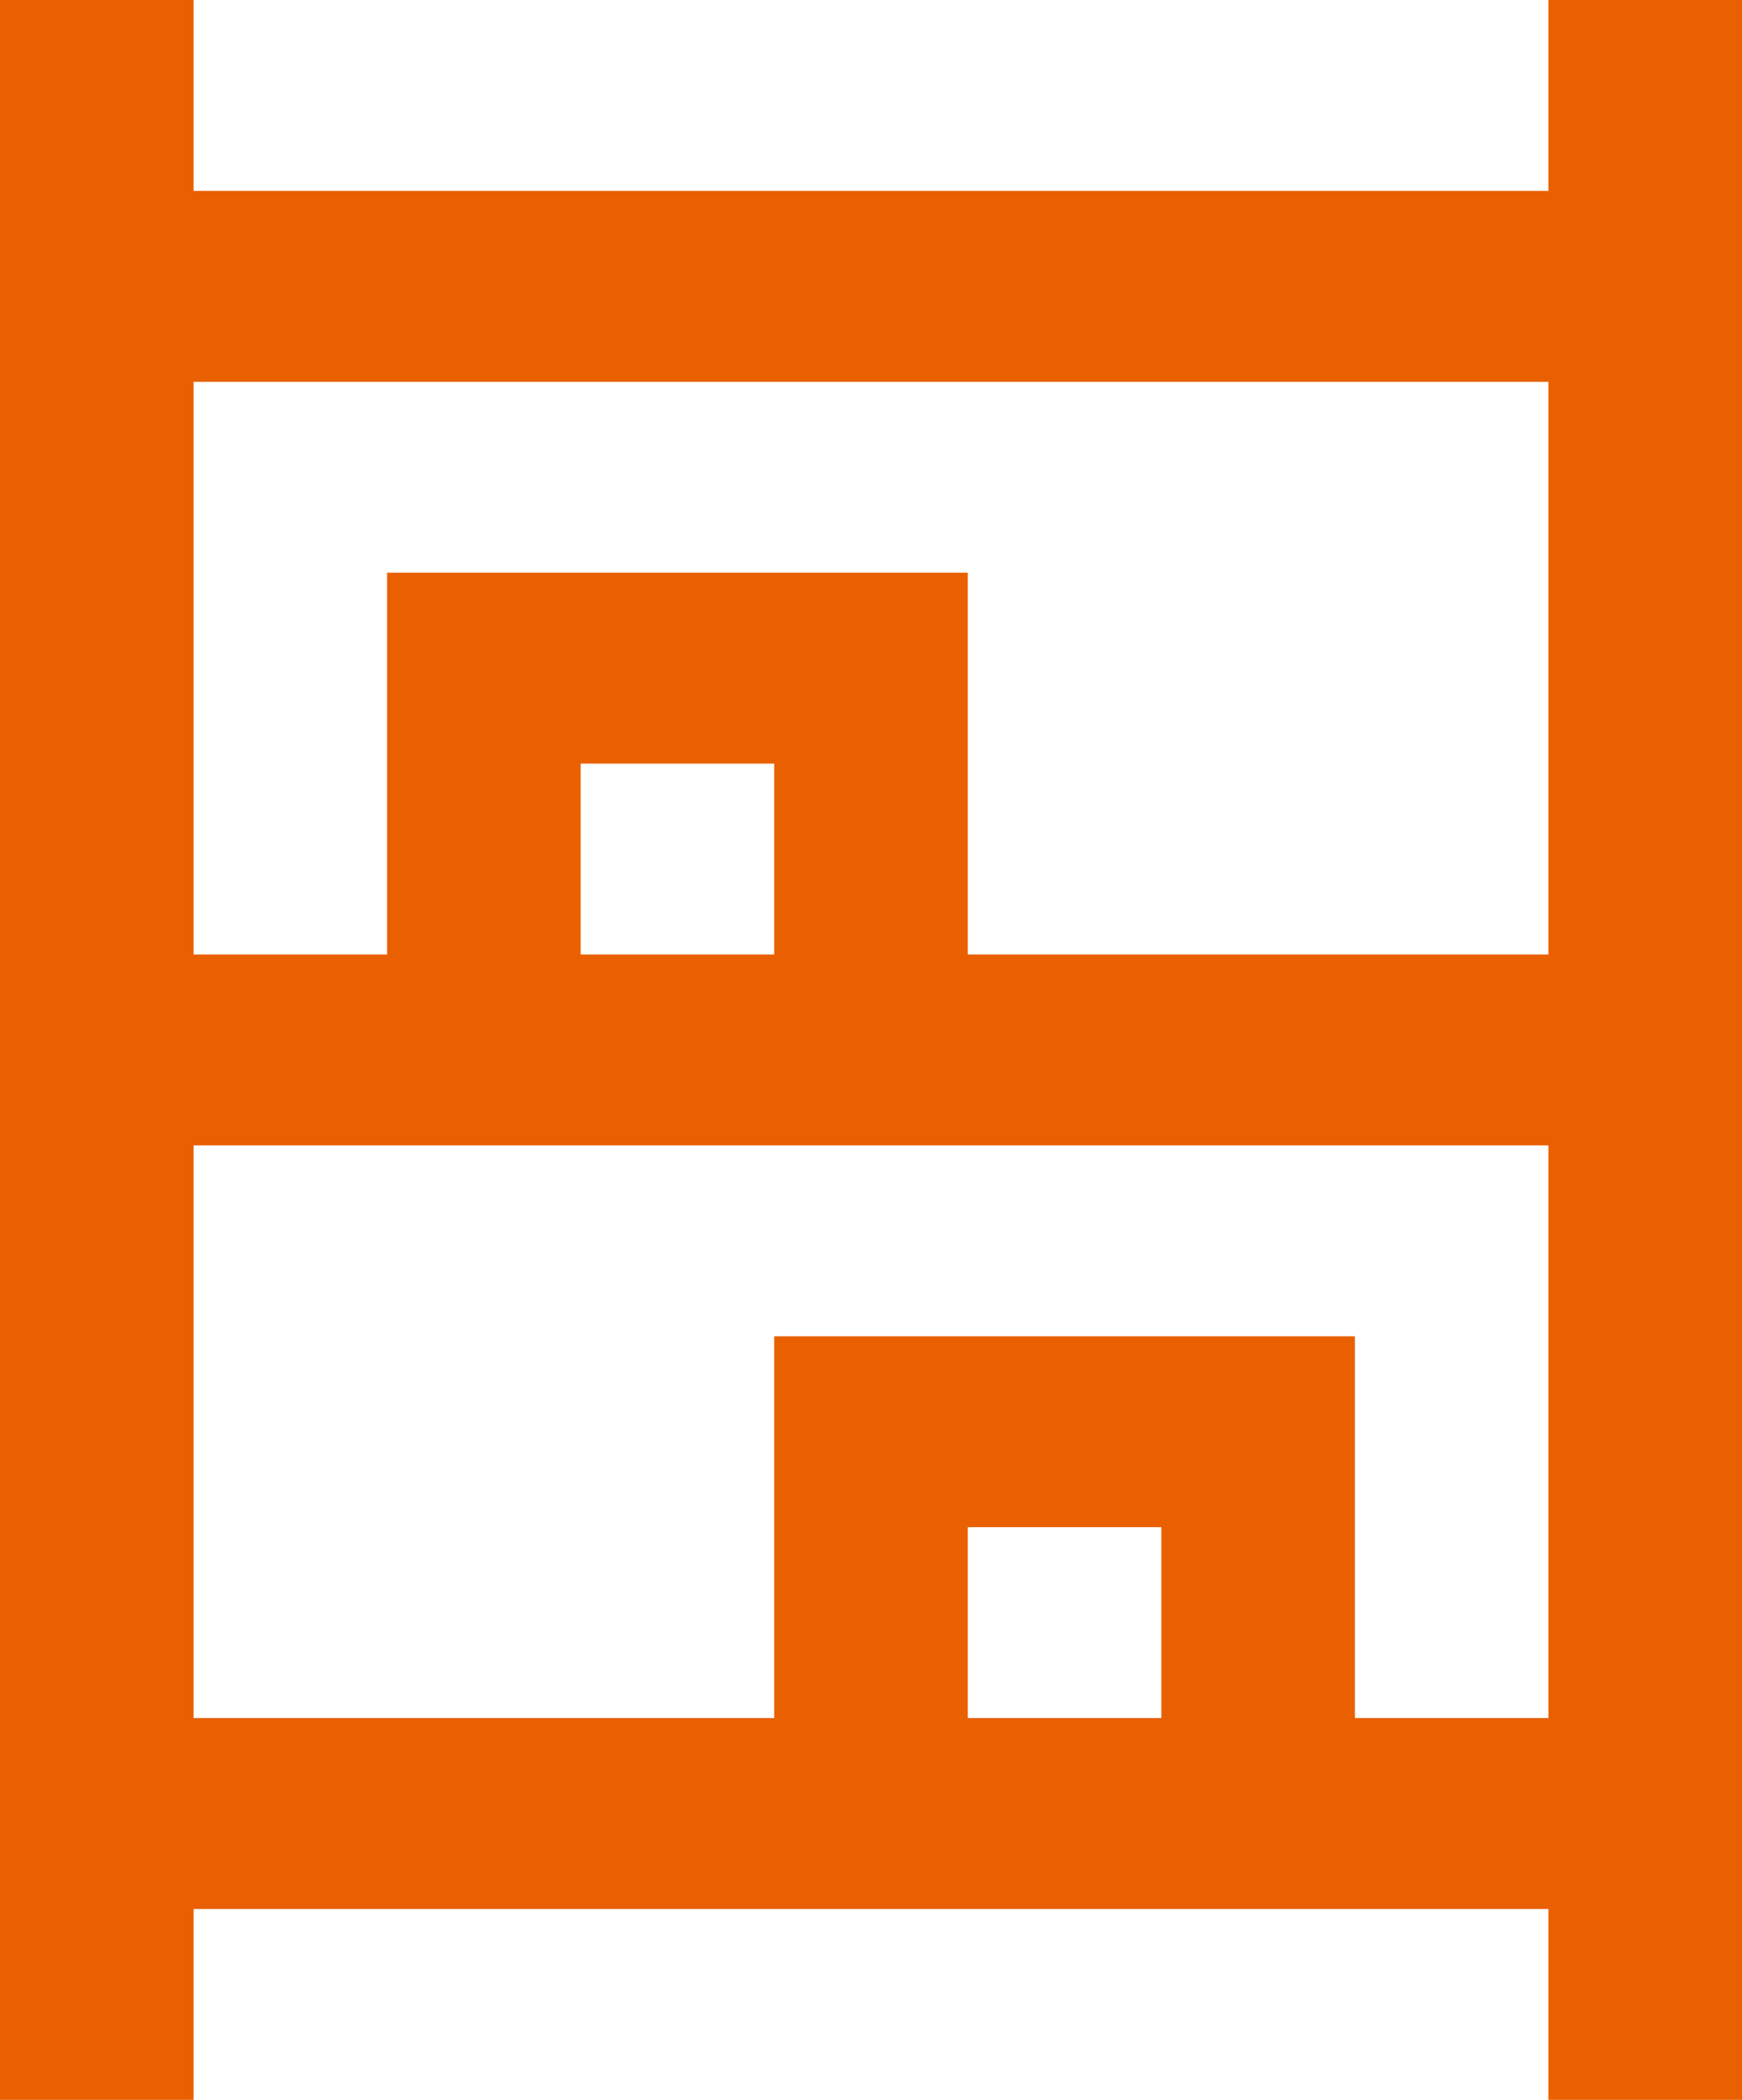 <svg xmlns="http://www.w3.org/2000/svg" width="78" height="94" viewBox="0 0 78 94" fill="none"><path d="M0 94V0H8.667V8.545H69.333V0H78V94H69.333V85.454H8.667V94H0ZM8.667 42.727H17.333V25.636H43.333V42.727H69.333V17.091H8.667V42.727ZM8.667 76.909H34.667V59.818H60.667V76.909H69.333V51.273H8.667V76.909ZM26 42.727H34.667V34.182H26V42.727ZM43.333 76.909H52V68.364H43.333V76.909Z" fill="#E96000"></path></svg>